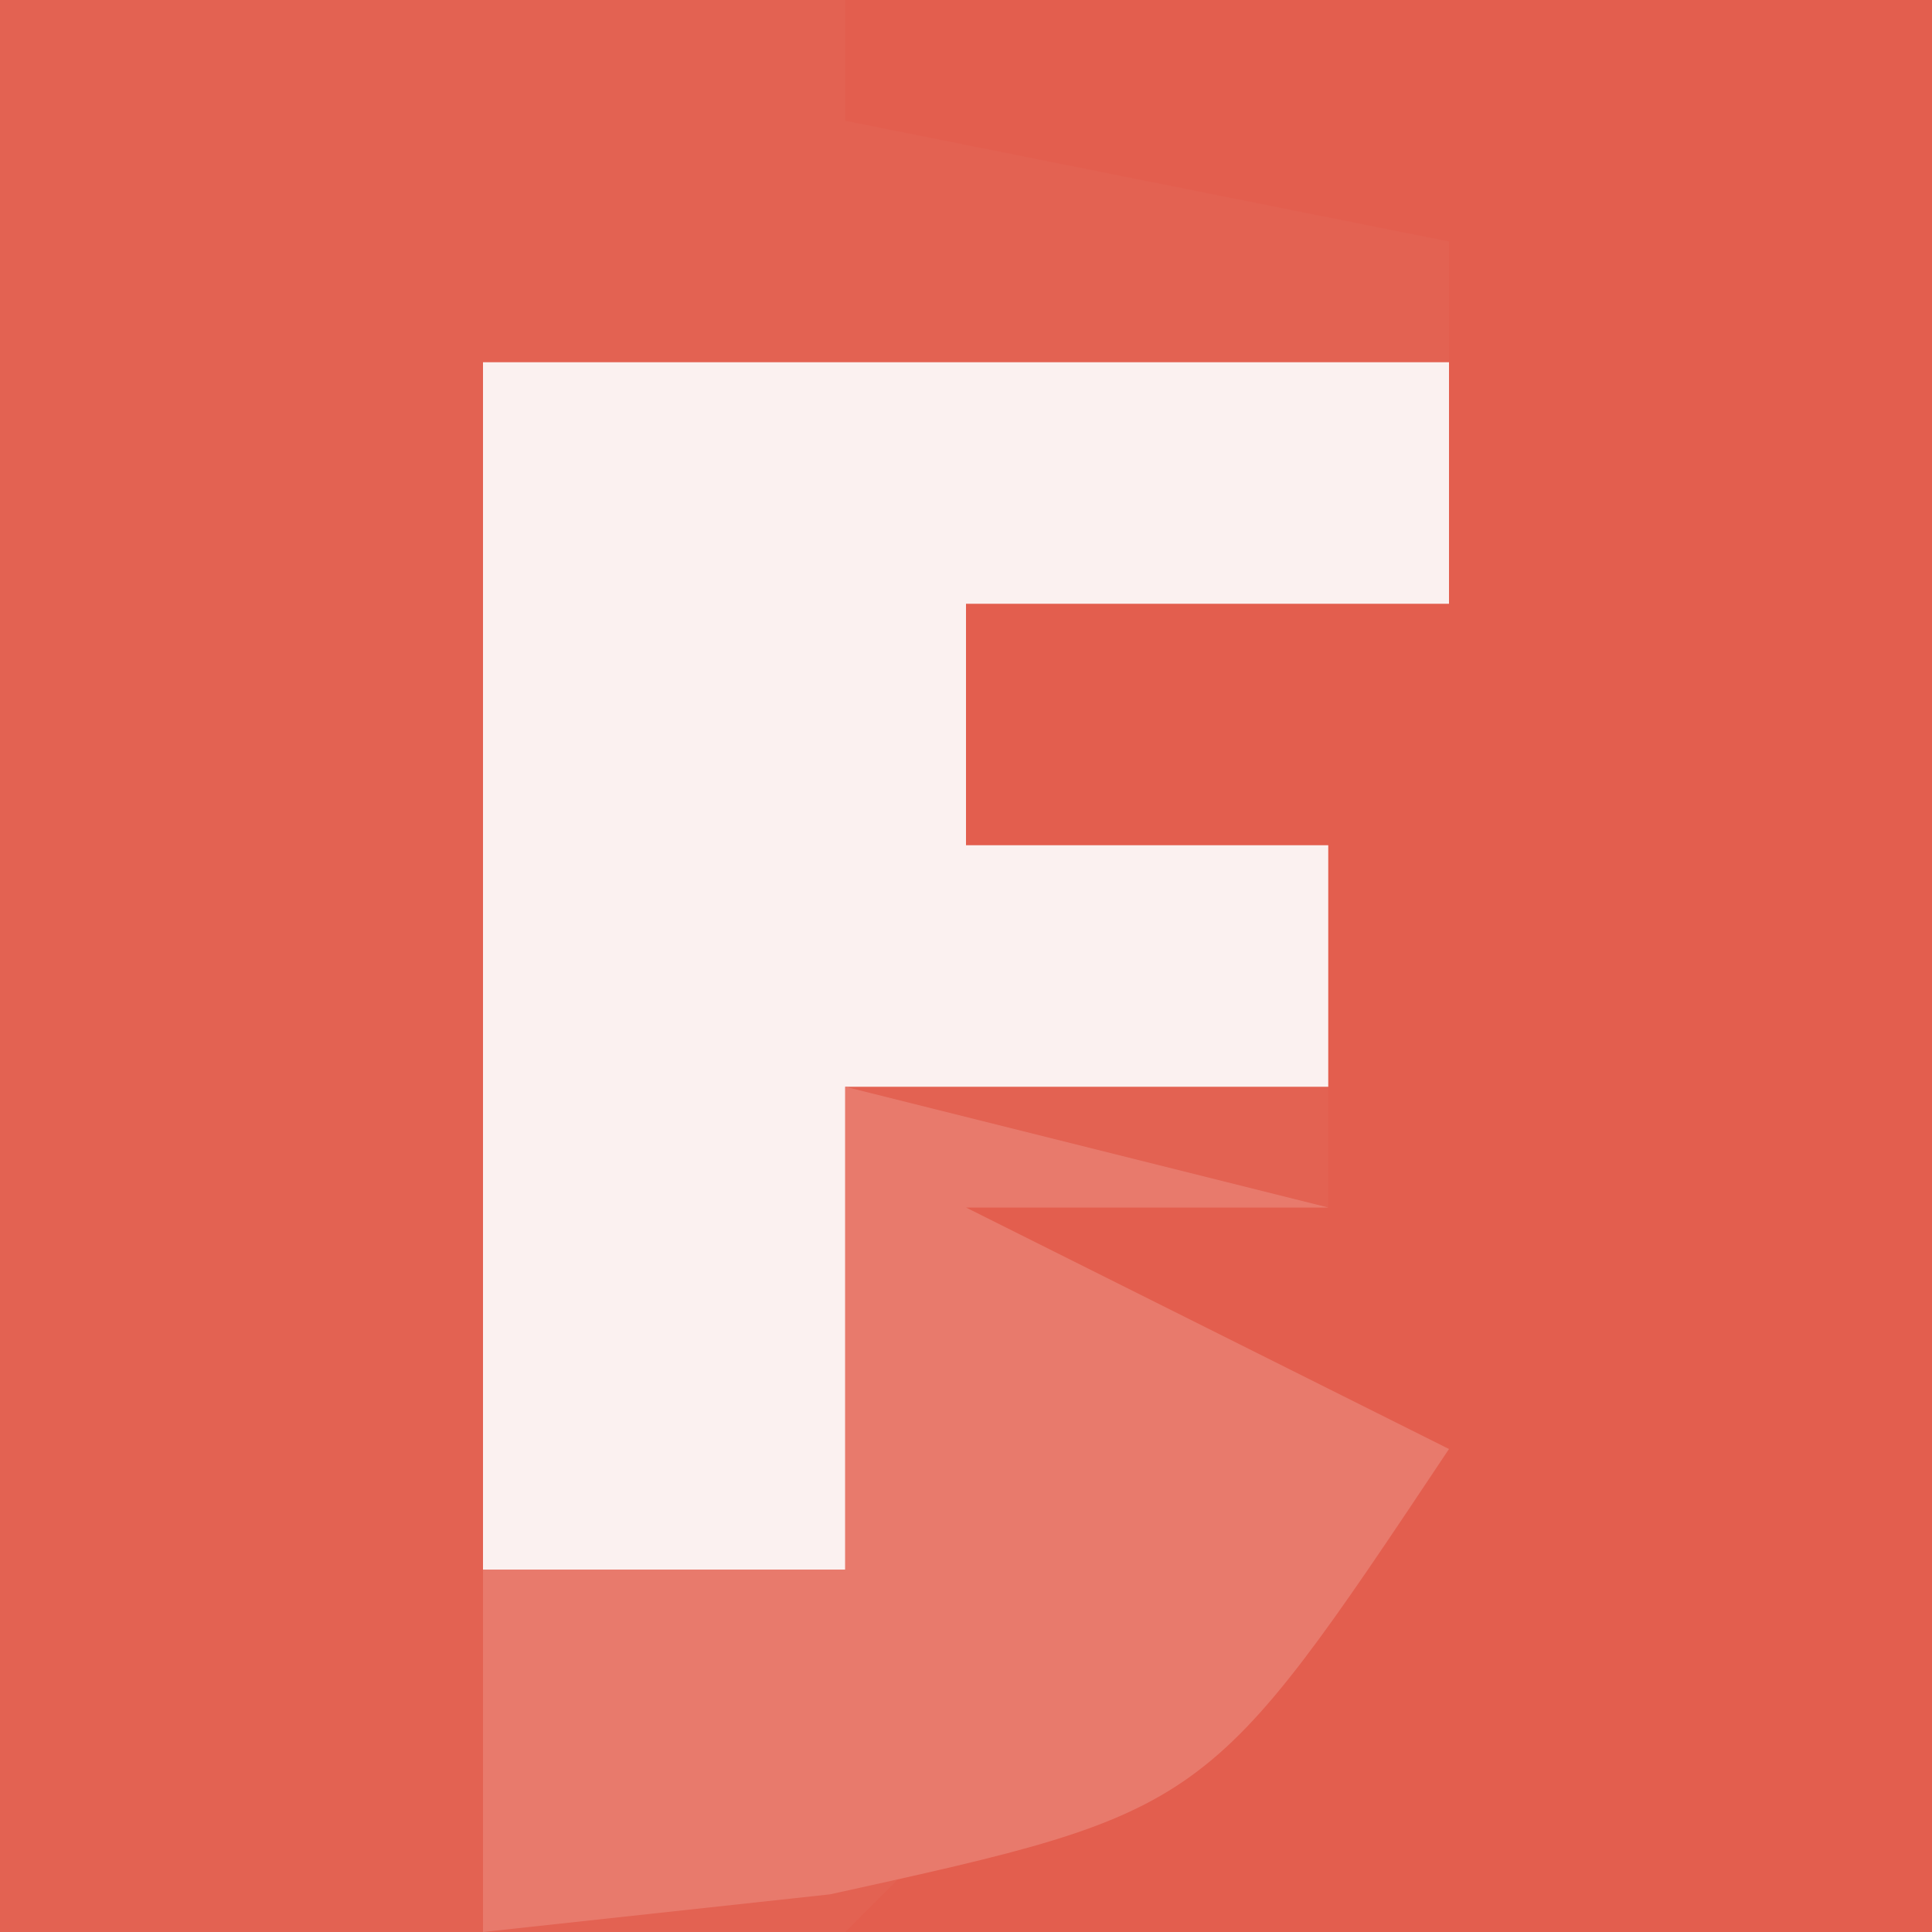 <?xml version="1.0" encoding="UTF-8"?>
<svg version="1.1" xmlns="http://www.w3.org/2000/svg" width="16" height="16">
<rect width="100%" height="100%" fill="#333333" stroke="none"/>
<path d="M0 0 C5.28 0 10.56 0 16 0 C16 5.28 16 10.56 16 16 C10.72 16 5.44 16 0 16 C0 10.72 0 5.44 0 0 Z " fill="#E36252" transform="translate(0,0)"/>
<path d="M0 0 C2.97 0 5.94 0 9 0 C9 5.28 9 10.56 9 16 C6.03 16 3.06 16 0 16 C1.32 14.68 2.64 13.36 4 12 C3.34 11.67 2.68 11.34 2 11 C1.67 11.99 1.34 12.98 1 14 C1 12.68 1 11.36 1 10 C1.99 10 2.98 10 4 10 C4 9.01 4 8.02 4 7 C3.01 7 2.02 7 1 7 C1 6.34 1 5.68 1 5 C2.32 5 3.64 5 5 5 C5 4.01 5 3.02 5 2 C3.35 1.67 1.7 1.34 0 1 C0 0.67 0 0.34 0 0 Z " fill="#E35E4E" transform="translate(7,0)"/>
<path d="M0 0 C2.64 0 5.28 0 8 0 C8 0.66 8 1.32 8 2 C6.68 2 5.36 2 4 2 C4 2.66 4 3.32 4 4 C4.99 4 5.98 4 7 4 C7 4.66 7 5.32 7 6 C5.68 6 4.36 6 3 6 C3 7.32 3 8.64 3 10 C2.01 10 1.02 10 0 10 C0 6.7 0 3.4 0 0 Z " fill="#FBF1F0" transform="translate(4,3)"/>
<path d="M0 0 C1.32 0.33 2.64 0.66 4 1 C3.01 1 2.02 1 1 1 C2.32 1.66 3.64 2.32 5 3 C3 6 3 6 -0.125 6.688 C-1.074 6.791 -2.022 6.894 -3 7 C-3 6.01 -3 5.02 -3 4 C-2.01 4 -1.02 4 0 4 C0 2.68 0 1.36 0 0 Z " fill="#E87A6C" transform="translate(7,9)"/>
</svg>

